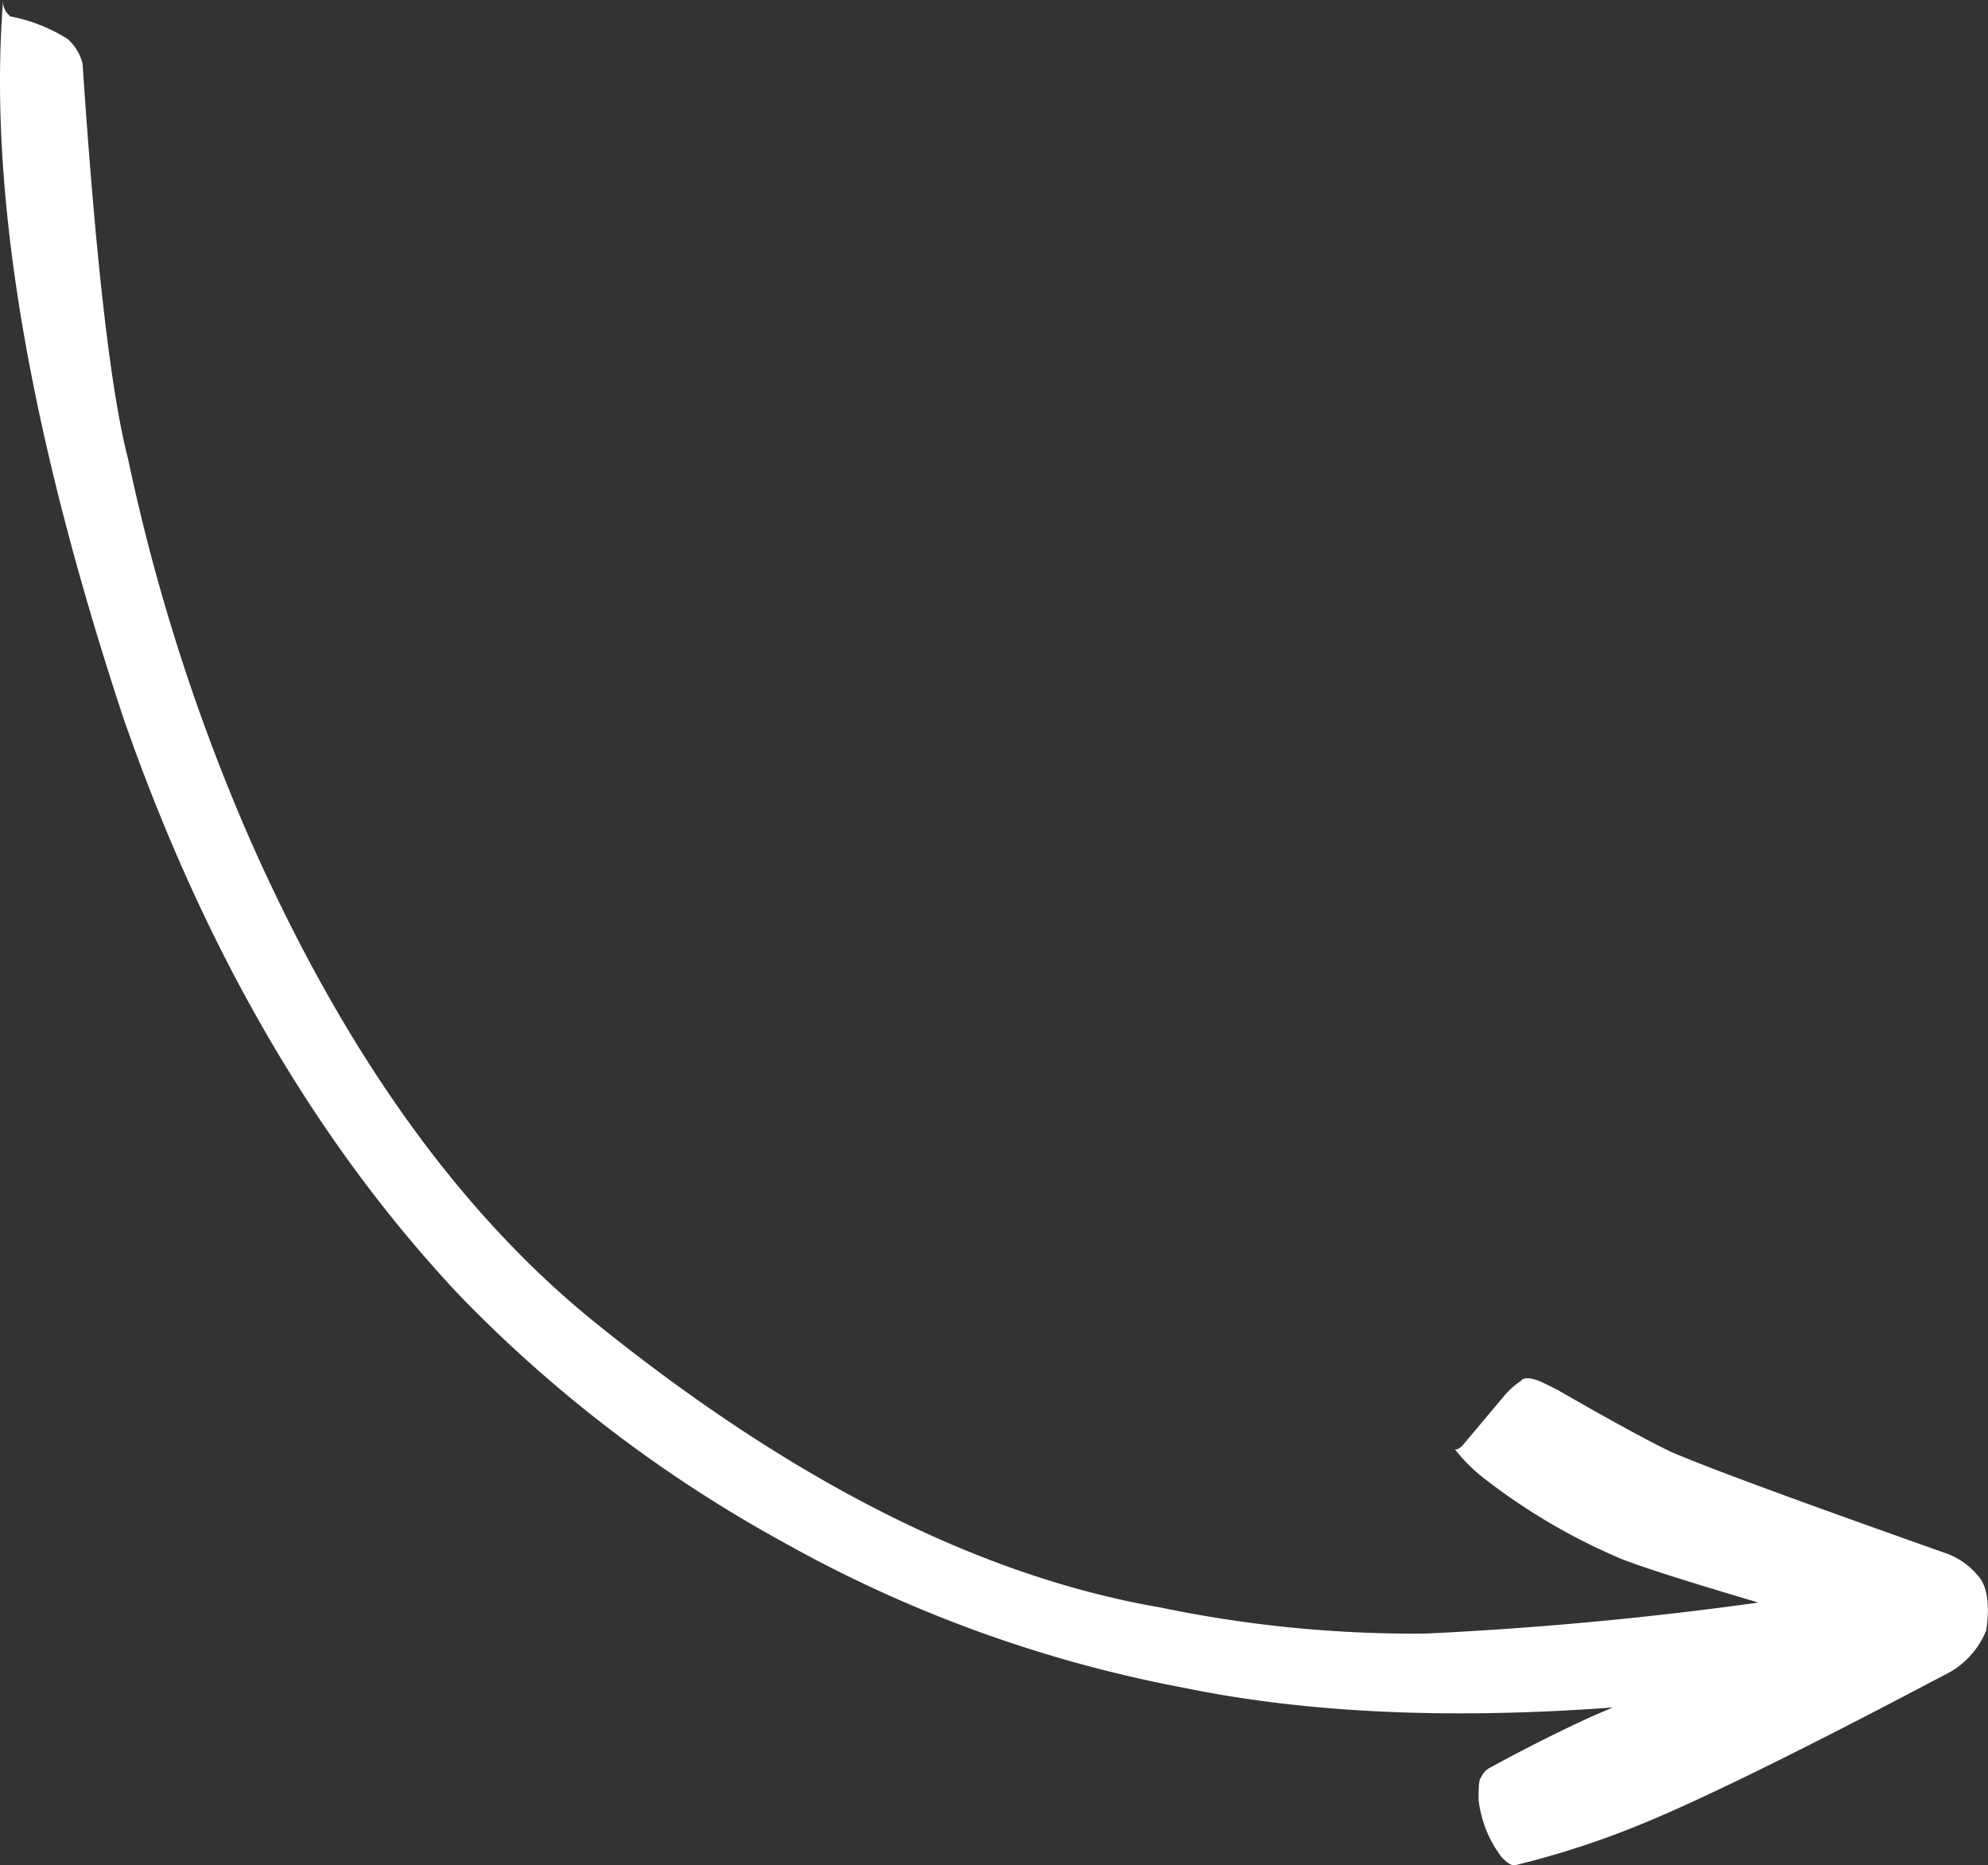 <svg xmlns="http://www.w3.org/2000/svg" viewBox="0 0 80.959 75.95"><rect x="0" y="0" width="80.959" height="75.95" fill="#333333" stroke="none"/><defs><style>.cls-1{fill:#fff;}</style></defs><title>WhiteArrow2</title><g id="Ebene_2" data-name="Ebene 2"><g id="Ebene_1-2" data-name="Ebene 1"><path class="cls-1" d="M79.373,64.828l-.11-.109a2.558,2.558,0,0,0-1.88-.386A149.574,149.574,0,0,1,58.07,66.516a50.589,50.589,0,0,1-10.817-1.063Q36.159,63.547,23.982,53.646q-8.211-6.767-13.844-19.563A79.9,79.9,0,0,1,5.216,18.688Q4.169,14.68,3.362,2.583a2,2,0,0,0-.614-1A6.706,6.706,0,0,0,.435.672.739.739,0,0,1,.128,0q-.93,11.61,4.9,29.245Q9.985,43.479,18.737,52.771a55.321,55.321,0,0,0,13.089,9.984,53.626,53.626,0,0,0,16.39,5.969q8.938,1.843,21.506.422,11.272-1.524,9.651-4.318"/><path class="cls-1" d="M80.482,64.083l-.057-.067a3.02,3.02,0,0,0-1.266-.8q-8.993-3.18-11.083-4.089c-.854-.4-2.407-1.245-4.646-2.531-.391-.2-.641-.323-.766-.37-.385-.146-.63-.14-.739.011a3.232,3.232,0,0,0-.61.531l-1.76,2.094c-.141.135-.245.182-.313.14a6.747,6.747,0,0,0,1.308,1.281,24.793,24.793,0,0,0,5.177,3.063q1.1.531,8.25,2.6l-9.193,3.963q-2.039.938-4.135,2.084a.791.791,0,0,0-.334.38c-.078.057-.109.365-.1.927a4.753,4.753,0,0,0,.922,2.3c.25.276.453.391.6.339a35.349,35.349,0,0,0,4.974-1.61q3.7-1.493,12.422-6.1a3.456,3.456,0,0,0,1.755-1.844q.243-1.7-.411-2.3"/></g></g></svg>